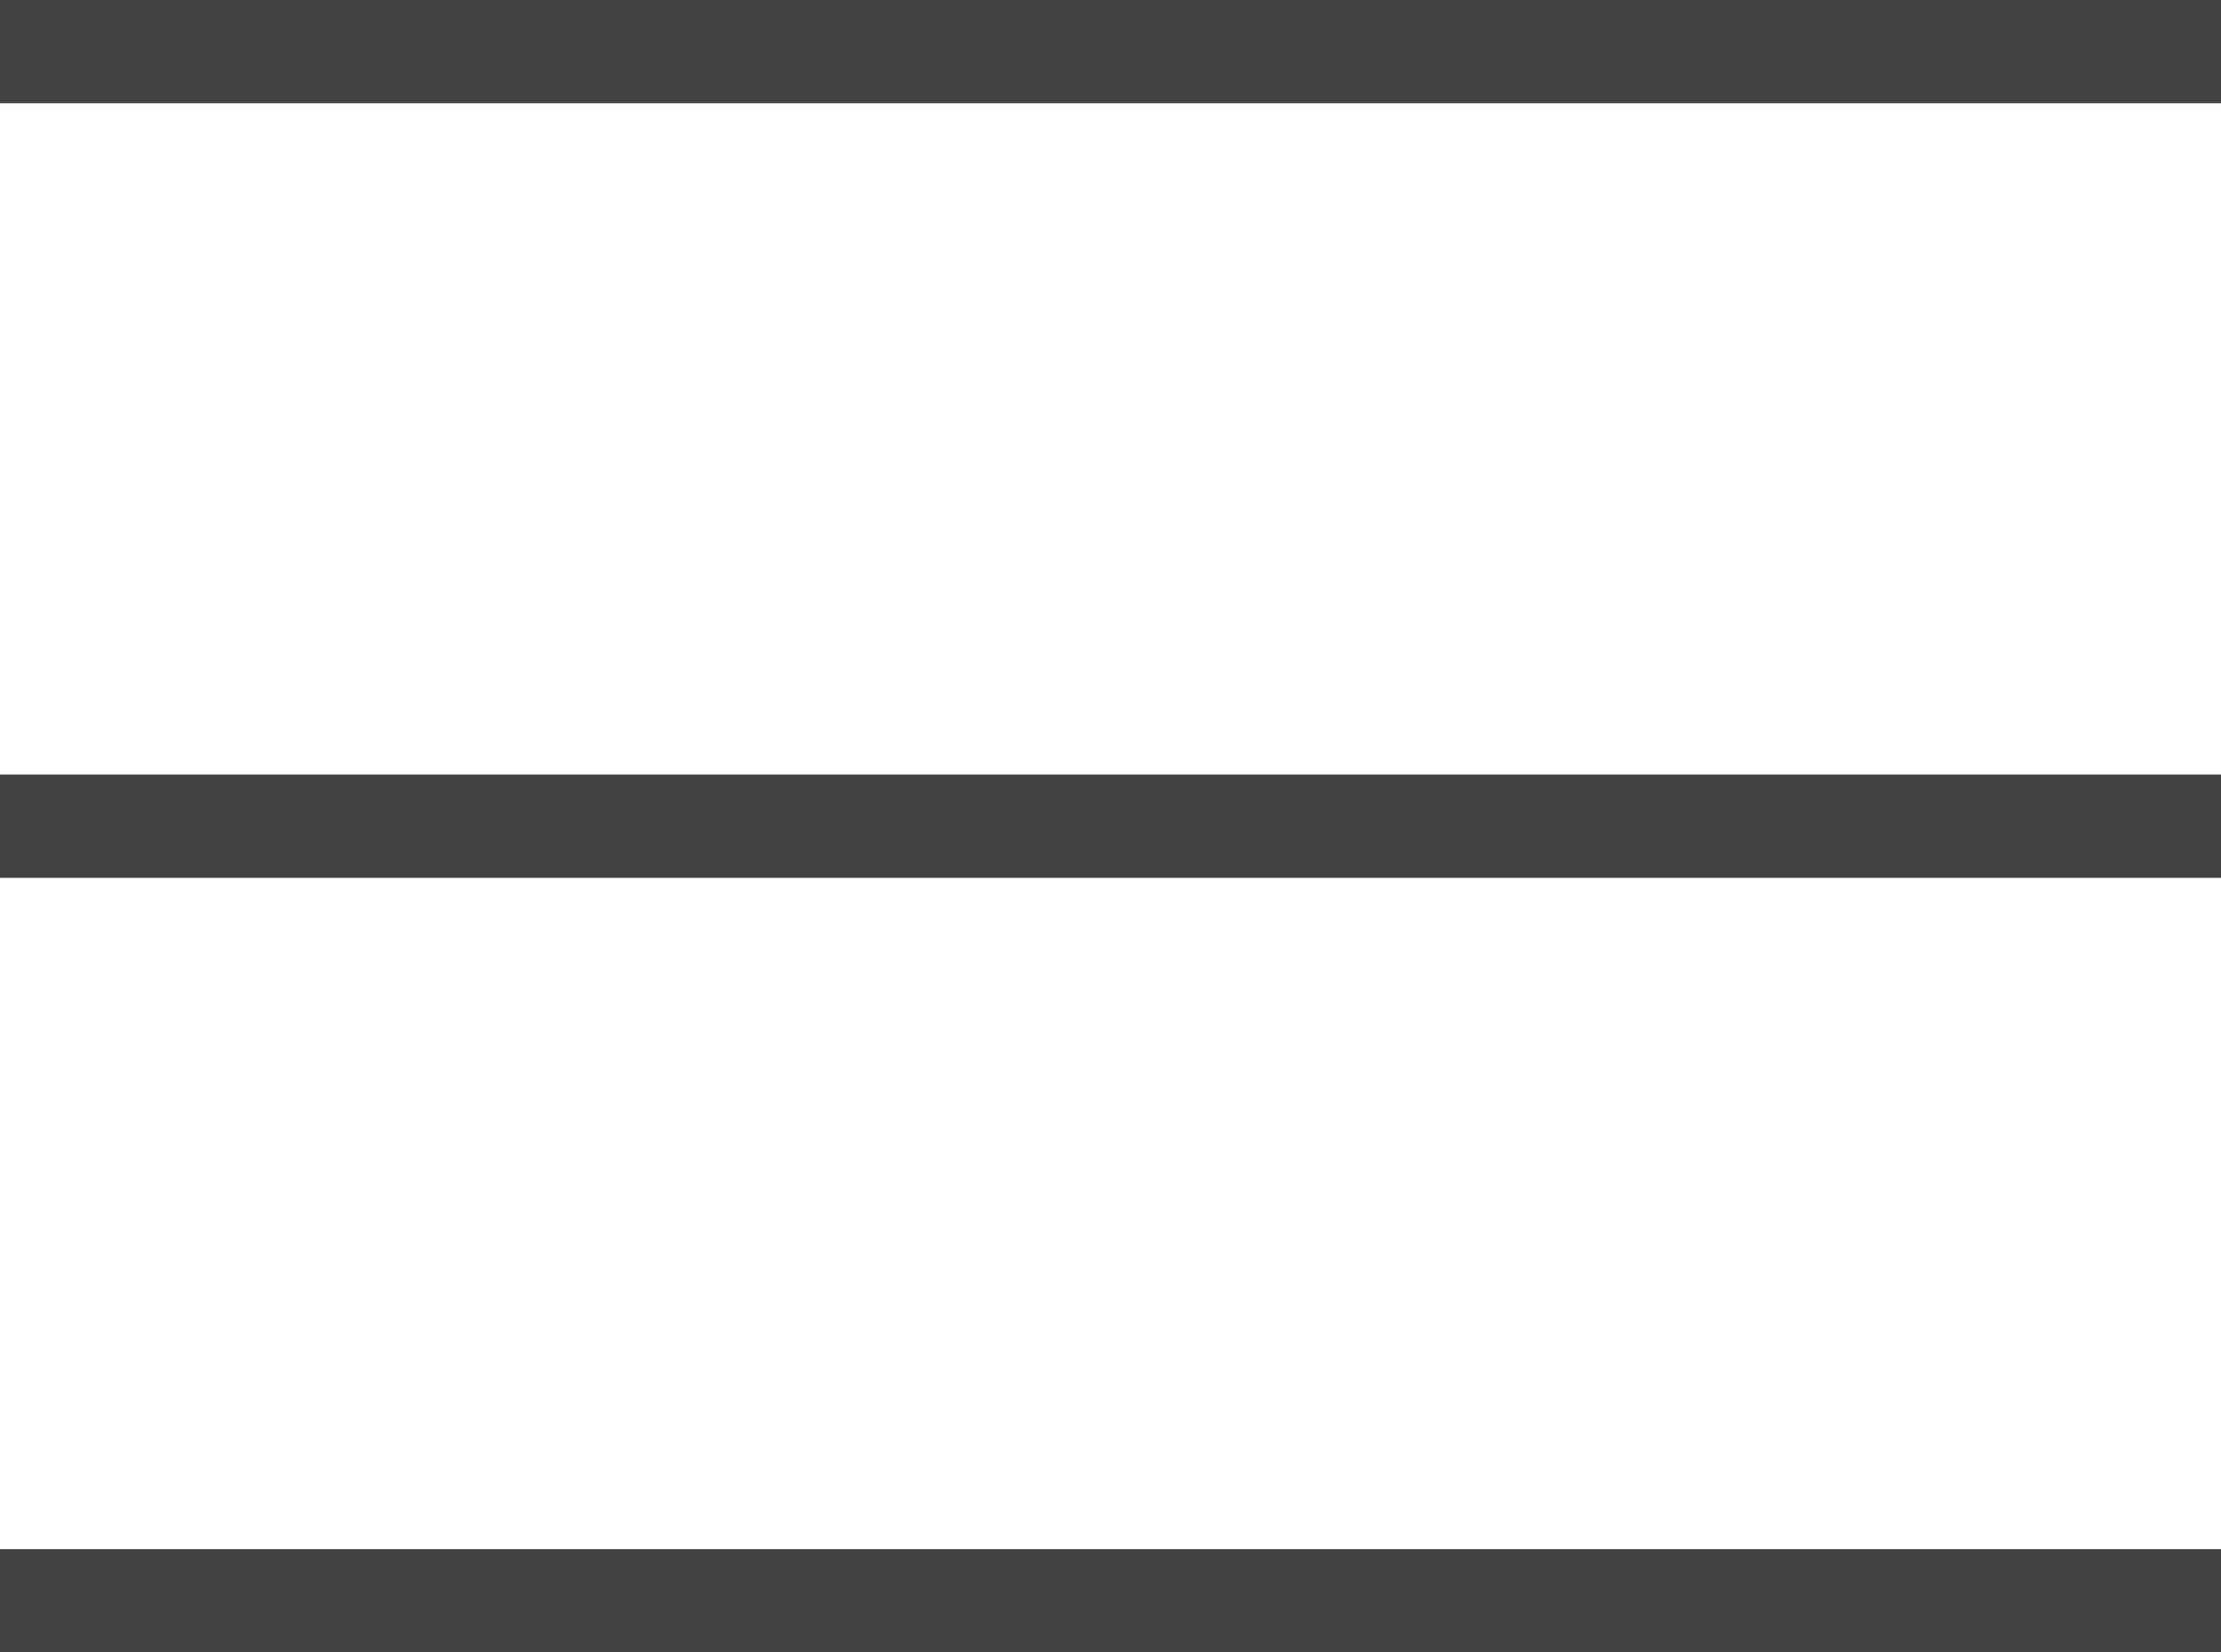 <?xml version="1.0" encoding="UTF-8"?> <svg xmlns="http://www.w3.org/2000/svg" width="43" height="32" viewBox="0 0 43 32" fill="none"> <rect width="43" height="2" fill="#424242"></rect> <rect y="15" width="43" height="2" fill="#424242"></rect> <rect y="30" width="43" height="2" fill="#424242"></rect> </svg> 